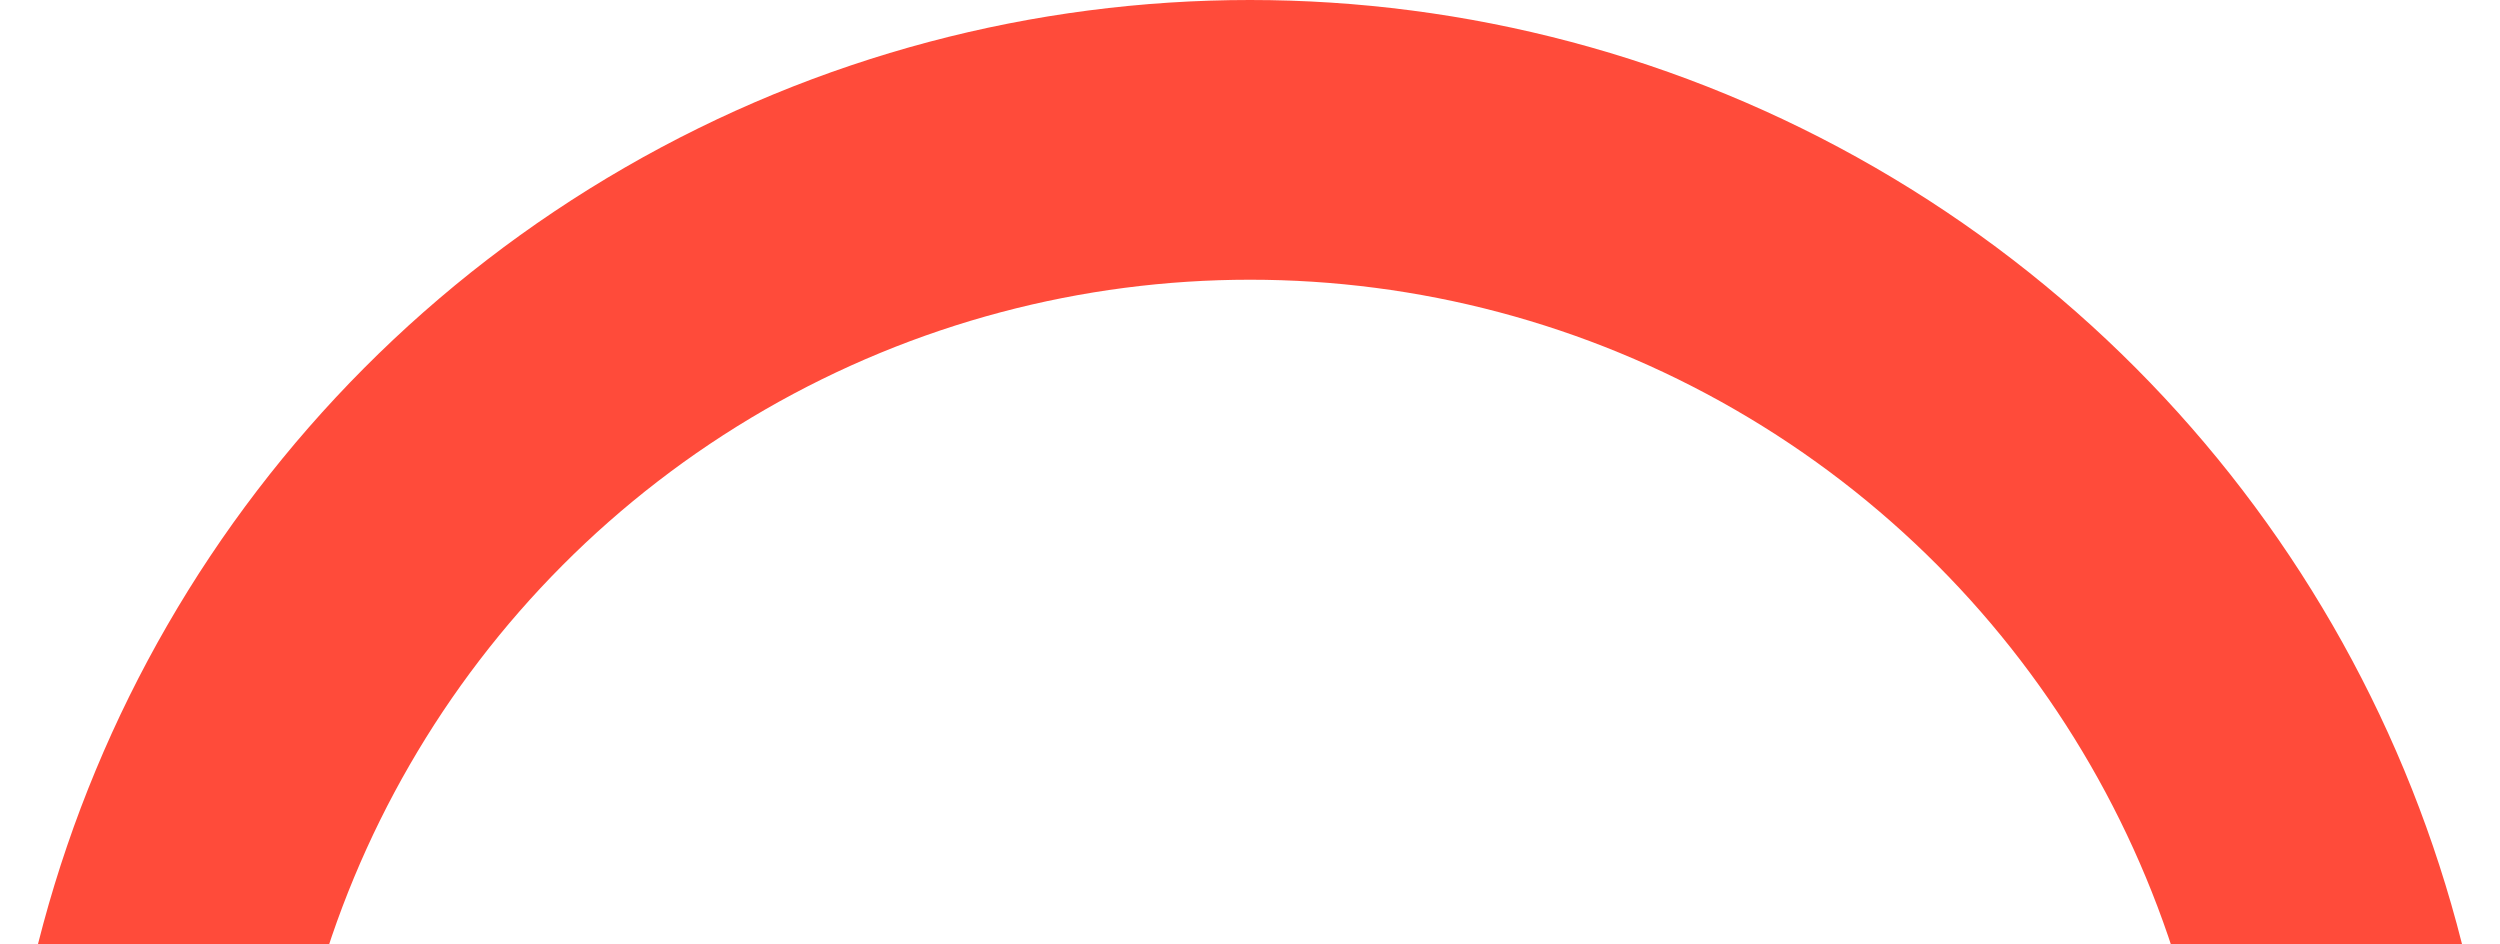 <?xml version="1.0" encoding="UTF-8"?> <svg xmlns="http://www.w3.org/2000/svg" width="286" height="108" viewBox="0 0 286 108" fill="none"><circle cx="143" cy="143" r="127" stroke="#FF4B3A" stroke-width="32"></circle></svg> 